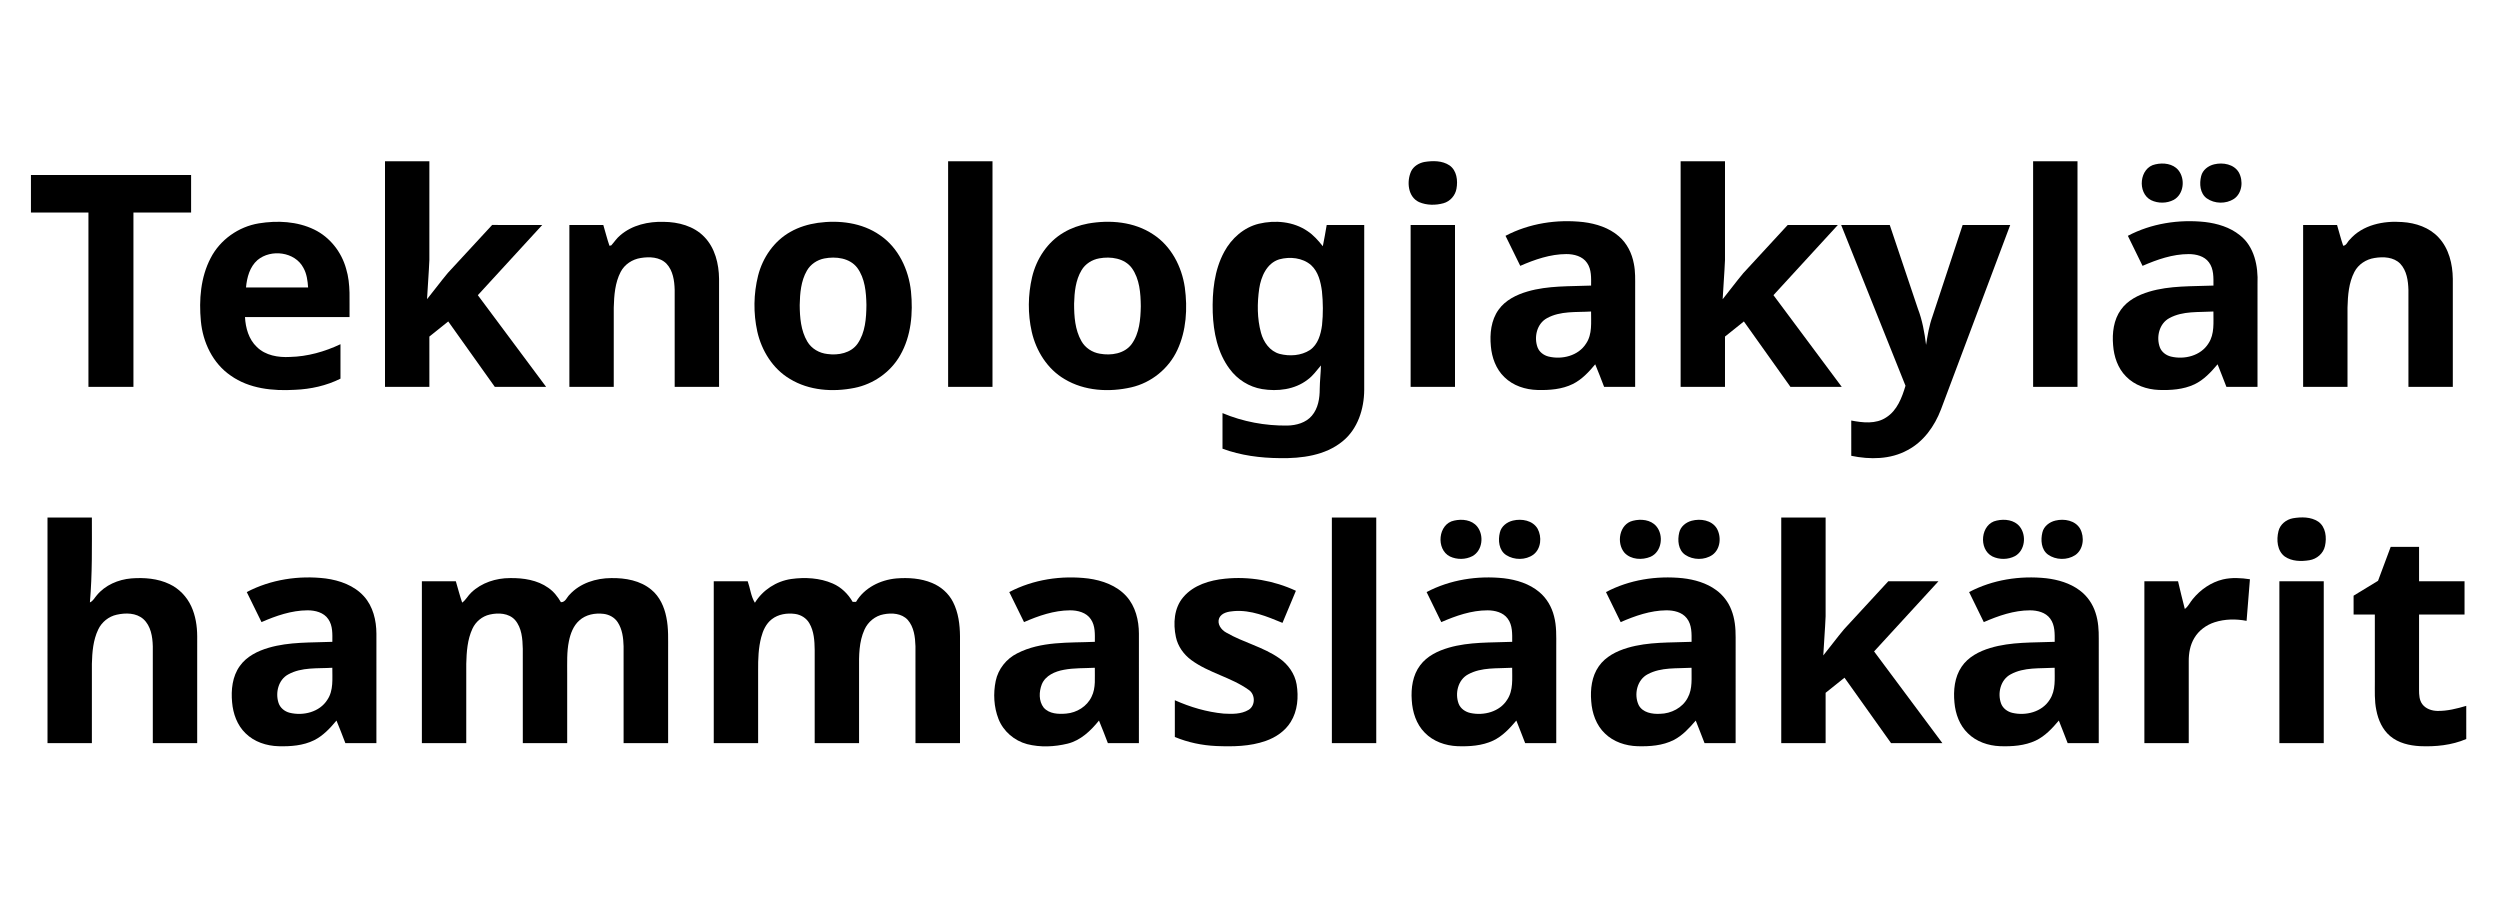 <?xml version="1.0" encoding="UTF-8" ?>
<!DOCTYPE svg PUBLIC "-//W3C//DTD SVG 1.1//EN" "http://www.w3.org/Graphics/SVG/1.1/DTD/svg11.dtd">
<svg width="2000pt" height="725pt" viewBox="0 0 2000 725" version="1.1" xmlns="http://www.w3.org/2000/svg">
<g id="#000000ff">
<path fill="#000000" opacity="1.00" d=" M 308.00 129.00 C 319.83 129.00 331.67 128.99 343.50 129.01 C 343.49 155.35 343.53 181.69 343.49 208.03 C 343.07 218.47 342.17 228.89 341.63 239.34 C 347.28 232.40 352.55 225.17 358.30 218.32 C 370.09 205.53 381.85 192.71 393.71 179.97 C 407.06 180.04 420.41 179.97 433.77 180.01 C 416.59 198.71 399.43 217.43 382.27 236.15 C 400.47 260.60 418.68 285.05 436.90 309.50 C 423.21 309.51 409.53 309.50 395.85 309.50 C 383.42 292.05 371.03 274.58 358.59 257.15 C 353.56 261.19 348.51 265.20 343.49 269.25 C 343.51 282.66 343.50 296.08 343.50 309.50 C 331.67 309.50 319.83 309.50 308.00 309.50 C 308.00 249.33 308.00 189.17 308.00 129.00 Z" />
<path fill="#000000" opacity="1.00" d=" M 758.49 129.01 C 770.33 128.99 782.16 129.00 794.00 129.00 C 794.00 189.17 794.01 249.34 793.99 309.51 C 782.16 309.50 770.33 309.51 758.50 309.50 C 758.49 249.34 758.50 189.17 758.49 129.01 Z" />
<path fill="#000000" opacity="1.00" d=" M 1139.42 129.59 C 1146.15 128.49 1153.79 128.38 1159.67 132.35 C 1165.46 136.45 1166.38 144.46 1165.18 150.95 C 1164.26 156.39 1160.13 161.10 1154.80 162.58 C 1148.45 164.34 1141.37 164.30 1135.27 161.68 C 1126.23 157.50 1125.19 145.12 1128.93 136.97 C 1130.93 132.94 1135.11 130.46 1139.42 129.59 Z" />
<path fill="#000000" opacity="1.00" d=" M 1344.50 129.01 C 1356.33 128.99 1368.16 129.00 1380.00 129.00 C 1379.99 155.34 1380.02 181.68 1379.99 208.02 C 1379.56 218.48 1378.67 228.91 1378.13 239.37 C 1383.67 232.47 1388.94 225.36 1394.61 218.55 C 1406.42 205.67 1418.29 192.83 1430.15 180.00 C 1443.52 180.01 1456.89 179.99 1470.26 180.01 C 1453.09 198.71 1435.95 217.44 1418.77 236.13 C 1436.96 260.60 1455.18 285.05 1473.40 309.50 C 1459.72 309.51 1446.04 309.49 1432.36 309.51 C 1419.94 292.05 1407.52 274.60 1395.10 257.15 C 1390.06 261.18 1385.02 265.20 1380.00 269.24 C 1379.99 282.66 1380.01 296.09 1379.99 309.51 C 1368.16 309.49 1356.33 309.51 1344.50 309.50 C 1344.49 249.33 1344.50 189.17 1344.50 129.01 Z" />
<path fill="#000000" opacity="1.00" d=" M 1626.49 129.01 C 1638.33 128.99 1650.16 129.00 1662.00 129.00 C 1662.00 189.17 1662.01 249.34 1661.99 309.51 C 1650.16 309.50 1638.33 309.51 1626.50 309.50 C 1626.49 249.34 1626.50 189.17 1626.49 129.01 Z" />
<path fill="#000000" opacity="1.00" d=" M 1724.34 131.46 C 1730.68 130.00 1738.42 130.86 1742.76 136.23 C 1748.33 143.20 1747.12 155.38 1738.97 159.89 C 1733.47 162.78 1726.45 162.84 1720.88 160.14 C 1709.55 154.40 1711.42 133.98 1724.34 131.46 Z" />
<path fill="#000000" opacity="1.00" d=" M 1771.38 131.45 C 1778.37 129.77 1787.18 131.30 1791.08 137.97 C 1794.77 144.70 1793.82 154.61 1787.11 159.14 C 1780.72 163.28 1771.61 163.10 1765.41 158.68 C 1759.95 154.71 1759.41 146.99 1760.91 140.94 C 1762.06 135.98 1766.60 132.57 1771.38 131.45 Z" />
<path fill="#000000" opacity="1.00" d=" M 24.75 140.00 C 67.46 140.00 110.17 140.00 152.88 140.00 C 152.88 150.00 152.88 160.00 152.88 170.00 C 137.50 170.00 122.13 169.99 106.75 170.00 C 106.75 216.50 106.75 263.00 106.75 309.50 C 94.75 309.50 82.75 309.50 70.75 309.50 C 70.75 263.00 70.75 216.50 70.75 170.00 C 55.42 169.99 40.08 170.01 24.75 170.00 C 24.75 160.00 24.75 150.00 24.75 140.00 Z" />
<path fill="#000000" opacity="1.00" d=" M 1204.41 188.65 C 1223.43 178.66 1245.54 175.28 1266.80 177.68 C 1276.94 178.96 1287.21 182.20 1295.05 189.00 C 1301.58 194.58 1305.57 202.66 1307.09 211.03 C 1308.37 217.25 1308.12 223.64 1308.13 229.95 C 1308.12 256.47 1308.13 282.98 1308.12 309.50 C 1299.84 309.50 1291.57 309.50 1283.29 309.50 C 1280.91 303.49 1278.73 297.39 1276.18 291.45 C 1271.09 297.56 1265.53 303.58 1258.31 307.18 C 1249.56 311.51 1239.55 312.23 1229.95 311.98 C 1220.29 311.74 1210.39 308.55 1203.44 301.64 C 1196.77 295.22 1193.47 286.04 1192.69 276.97 C 1191.73 266.98 1192.84 256.15 1198.85 247.79 C 1204.31 240.09 1213.20 235.76 1222.04 233.18 C 1238.54 228.38 1255.89 229.17 1272.88 228.46 C 1272.91 222.35 1273.31 215.63 1269.66 210.35 C 1266.06 204.95 1259.15 203.25 1253.03 203.26 C 1240.19 203.32 1227.84 207.60 1216.21 212.68 C 1212.23 204.69 1208.35 196.66 1204.41 188.65 M 1237.57 254.54 C 1229.47 258.92 1227.01 269.71 1230.06 277.93 C 1231.48 281.65 1234.94 284.23 1238.73 285.21 C 1249.55 287.88 1262.69 284.71 1268.88 274.82 C 1273.98 267.28 1272.77 257.81 1272.86 249.21 C 1261.05 249.94 1248.31 248.59 1237.57 254.54 Z" />
<path fill="#000000" opacity="1.00" d=" M 1702.28 188.65 C 1721.09 178.75 1742.93 175.37 1763.97 177.60 C 1773.91 178.78 1783.98 181.78 1791.87 188.17 C 1803.54 197.25 1806.62 213.00 1806.01 227.02 C 1805.98 254.52 1806.01 282.01 1806.00 309.50 C 1797.70 309.50 1789.41 309.50 1781.13 309.51 C 1778.76 303.49 1776.51 297.42 1774.07 291.44 C 1768.80 297.68 1763.08 303.88 1755.59 307.45 C 1746.72 311.63 1736.66 312.28 1727.01 311.95 C 1717.40 311.57 1707.61 308.19 1700.84 301.18 C 1694.24 294.58 1691.13 285.25 1690.48 276.10 C 1689.66 266.37 1690.87 255.89 1696.72 247.78 C 1702.03 240.26 1710.65 235.96 1719.25 233.37 C 1735.94 228.35 1753.55 229.18 1770.76 228.46 C 1770.77 222.17 1771.13 215.20 1767.15 209.88 C 1763.49 204.85 1756.90 203.29 1751.00 203.27 C 1738.11 203.27 1725.72 207.61 1714.03 212.69 C 1710.13 204.66 1706.16 196.68 1702.28 188.65 M 1735.56 254.46 C 1727.35 258.77 1724.81 269.67 1727.91 277.94 C 1729.34 281.68 1732.85 284.27 1736.67 285.23 C 1747.51 287.88 1760.66 284.65 1766.78 274.71 C 1771.79 267.18 1770.65 257.77 1770.73 249.21 C 1758.95 249.93 1746.30 248.61 1735.56 254.46 Z" />
<path fill="#000000" opacity="1.00" d=" M 207.10 178.68 C 221.86 176.29 237.72 177.01 251.36 183.64 C 263.93 189.72 273.22 201.62 276.90 215.01 C 280.73 227.53 279.39 240.74 279.63 253.63 C 251.75 253.64 223.87 253.60 195.99 253.65 C 196.46 262.33 198.95 271.44 205.47 277.57 C 212.37 284.42 222.63 286.09 231.97 285.56 C 246.01 285.24 259.74 281.35 272.38 275.37 C 272.37 284.56 272.37 293.74 272.38 302.93 C 261.10 308.56 248.56 311.33 236.00 311.84 C 218.31 312.89 199.34 311.01 184.51 300.43 C 170.23 290.67 162.26 273.82 160.70 256.91 C 159.11 239.87 160.47 221.86 168.51 206.47 C 176.05 191.76 190.84 181.34 207.10 178.68 M 206.01 208.04 C 199.74 213.50 197.53 222.02 196.80 229.99 C 213.36 230.00 229.92 230.02 246.48 229.98 C 246.12 224.59 245.42 219.04 242.72 214.26 C 235.99 201.39 216.75 199.03 206.01 208.04 Z" />
<path fill="#000000" opacity="1.00" d=" M 496.26 188.19 C 505.74 180.01 518.71 177.10 530.99 177.48 C 542.68 177.57 555.07 180.81 563.40 189.47 C 572.02 198.30 575.11 211.04 575.25 223.06 C 575.26 251.87 575.25 280.68 575.25 309.50 C 563.42 309.50 551.58 309.50 539.75 309.50 C 539.74 283.65 539.76 257.79 539.74 231.94 C 539.54 224.58 538.42 216.48 533.15 210.91 C 527.84 205.54 519.55 205.23 512.54 206.40 C 505.87 207.43 499.67 211.48 496.53 217.52 C 491.98 226.25 491.28 236.34 491.01 246.01 C 490.98 267.17 491.01 288.34 491.00 309.50 C 479.16 309.50 467.33 309.50 455.50 309.50 C 455.49 266.33 455.50 223.17 455.50 180.00 C 464.55 180.00 473.60 179.99 482.65 180.01 C 484.33 185.53 485.66 191.16 487.56 196.61 C 487.92 196.54 488.64 196.39 489.00 196.32 C 491.44 193.63 493.40 190.49 496.26 188.19 Z" />
<path fill="#000000" opacity="1.00" d=" M 654.25 178.28 C 671.22 175.94 689.59 178.09 703.92 188.11 C 718.74 198.12 726.90 215.63 728.78 233.04 C 730.52 250.37 729.00 268.82 720.16 284.19 C 712.51 297.71 698.73 307.31 683.55 310.33 C 666.28 313.77 647.28 312.51 631.97 303.17 C 618.25 295.08 609.30 280.57 605.84 265.25 C 602.62 250.58 602.82 235.11 606.47 220.53 C 610.12 206.08 619.24 192.80 632.38 185.47 C 639.10 181.65 646.62 179.38 654.25 178.28 M 659.44 206.77 C 653.70 207.90 648.40 211.41 645.50 216.55 C 640.73 224.83 639.96 234.66 639.77 244.02 C 639.85 253.96 640.66 264.45 645.83 273.21 C 649.18 278.98 655.48 282.55 662.04 283.22 C 670.63 284.40 680.69 282.51 686.01 275.03 C 692.28 266.04 693.03 254.57 693.14 243.96 C 692.93 233.74 692.03 222.68 685.76 214.18 C 679.70 206.31 668.59 205.00 659.44 206.77 Z" />
<path fill="#000000" opacity="1.00" d=" M 870.42 178.84 C 888.02 175.73 907.35 177.36 922.52 187.50 C 936.96 196.82 945.44 213.29 947.86 229.99 C 950.11 246.72 949.12 264.48 941.89 279.96 C 935.01 294.90 921.04 306.20 905.01 309.87 C 887.27 313.91 867.53 312.84 851.66 303.29 C 837.90 295.24 828.87 280.75 825.39 265.42 C 822.17 251.07 822.33 235.95 825.68 221.63 C 829.13 207.11 837.95 193.58 850.99 185.99 C 856.95 182.43 863.61 180.14 870.42 178.84 M 879.41 206.68 C 873.63 207.71 868.22 211.08 865.22 216.20 C 860.42 224.21 859.54 233.82 859.28 242.96 C 859.27 253.12 859.99 263.84 865.12 272.86 C 868.16 278.30 873.81 281.99 879.93 282.97 C 888.85 284.58 899.54 283.04 905.29 275.32 C 911.58 266.62 912.45 255.38 912.64 244.99 C 912.51 234.57 911.74 223.29 905.51 214.51 C 899.64 206.51 888.56 205.02 879.41 206.68 Z" />
<path fill="#000000" opacity="1.00" d=" M 1007.06 178.99 C 1020.07 175.90 1034.72 177.17 1045.96 184.86 C 1050.82 188.05 1054.66 192.48 1058.25 196.99 C 1059.47 191.37 1060.34 185.67 1061.35 180.01 C 1071.36 179.99 1081.37 180.00 1091.38 180.00 C 1091.37 224.01 1091.39 268.02 1091.37 312.02 C 1091.27 327.19 1086.19 343.24 1074.05 353.05 C 1060.15 364.43 1041.32 366.81 1023.94 366.51 C 1008.38 366.40 992.65 364.39 978.00 358.95 C 978.00 349.46 978.00 339.97 978.00 330.48 C 994.38 337.38 1012.20 340.69 1029.96 340.45 C 1037.07 340.29 1044.71 338.22 1049.48 332.59 C 1054.55 326.68 1055.80 318.57 1055.78 311.03 C 1055.86 304.79 1056.63 298.58 1056.75 292.34 C 1053.32 296.34 1050.28 300.79 1045.91 303.87 C 1035.72 311.71 1022.02 313.28 1009.65 311.26 C 999.31 309.55 989.88 303.59 983.71 295.16 C 974.05 282.26 970.74 265.83 970.19 250.03 C 969.71 233.48 971.37 216.19 979.41 201.41 C 985.19 190.69 995.07 181.91 1007.06 178.99 M 1023.34 207.49 C 1013.38 210.60 1008.81 221.31 1007.38 230.84 C 1005.69 242.57 1005.67 254.77 1008.80 266.27 C 1010.82 273.74 1015.90 280.98 1023.70 283.12 C 1031.70 285.16 1040.89 284.60 1047.96 280.02 C 1054.41 275.58 1056.66 267.46 1057.63 260.10 C 1058.57 251.08 1058.49 241.94 1057.55 232.93 C 1056.55 225.47 1054.66 217.43 1048.91 212.14 C 1042.06 206.12 1031.87 205.15 1023.34 207.49 Z" />
<path fill="#000000" opacity="1.00" d=" M 1879.78 191.72 C 1890.04 179.85 1906.86 176.46 1921.89 177.64 C 1932.53 178.32 1943.49 181.96 1950.87 189.97 C 1959.14 198.78 1962.10 211.24 1962.25 223.02 C 1962.26 251.85 1962.25 280.67 1962.25 309.50 C 1950.41 309.50 1938.58 309.50 1926.75 309.50 C 1926.74 283.64 1926.76 257.78 1926.74 231.93 C 1926.53 224.59 1925.42 216.52 1920.19 210.95 C 1914.90 205.56 1906.61 205.23 1899.60 206.39 C 1892.90 207.41 1886.66 211.47 1883.52 217.54 C 1878.99 226.24 1878.28 236.31 1878.01 245.94 C 1877.98 267.13 1878.01 288.31 1878.00 309.50 C 1866.16 309.50 1854.33 309.50 1842.50 309.50 C 1842.49 266.33 1842.50 223.17 1842.50 180.00 C 1851.54 180.00 1860.59 179.99 1869.65 180.01 C 1871.32 185.53 1872.66 191.15 1874.55 196.60 C 1877.18 196.46 1878.01 193.29 1879.78 191.72 Z" />
<path fill="#000000" opacity="1.00" d=" M 1128.50 180.00 C 1140.33 180.00 1152.16 180.00 1164.00 180.00 C 1164.00 223.17 1164.00 266.33 1164.00 309.50 C 1152.16 309.50 1140.33 309.50 1128.50 309.50 C 1128.49 266.33 1128.50 223.17 1128.50 180.00 Z" />
<path fill="#000000" opacity="1.00" d=" M 1472.93 180.00 C 1485.88 180.00 1498.85 180.00 1511.81 180.00 C 1519.31 202.28 1526.78 224.57 1534.27 246.85 C 1537.86 256.18 1539.61 266.03 1540.86 275.91 C 1542.05 268.20 1543.33 260.47 1545.98 253.10 C 1554.06 228.75 1562.02 204.35 1570.11 180.00 C 1582.79 180.00 1595.48 180.00 1608.17 180.00 C 1589.71 229.23 1571.22 278.45 1552.73 327.67 C 1547.65 340.93 1538.87 353.36 1526.07 360.08 C 1512.40 367.64 1495.97 367.74 1481.02 364.65 C 1480.97 355.24 1481.01 345.83 1481.00 336.42 C 1490.20 338.18 1500.68 339.43 1508.93 333.95 C 1517.74 328.39 1521.54 318.12 1524.40 308.61 C 1507.25 265.74 1490.06 222.88 1472.93 180.00 Z" />
<path fill="#000000" opacity="1.00" d=" M 38.00 414.00 C 49.83 414.00 61.67 414.00 73.50 414.00 C 73.51 436.65 73.89 459.33 71.92 481.93 C 74.44 480.86 75.62 478.28 77.34 476.34 C 84.09 468.07 94.59 463.60 105.07 462.72 C 115.40 461.94 126.18 462.75 135.64 467.29 C 143.28 470.90 149.45 477.35 152.98 485.00 C 156.43 492.48 157.73 500.80 157.76 508.99 C 157.74 537.49 157.76 566.00 157.75 594.50 C 145.91 594.50 134.08 594.50 122.25 594.50 C 122.24 568.67 122.26 542.84 122.24 517.01 C 122.05 509.31 120.68 500.69 114.68 495.26 C 108.92 490.19 100.50 490.18 93.40 491.76 C 86.96 493.15 81.37 497.65 78.57 503.61 C 74.51 512.09 73.75 521.68 73.51 530.95 C 73.49 552.13 73.51 573.32 73.50 594.50 C 61.67 594.51 49.84 594.50 38.01 594.50 C 37.99 534.34 38.00 474.17 38.00 414.00 Z" />
<path fill="#000000" opacity="1.00" d=" M 1065.49 414.01 C 1077.33 413.99 1089.16 414.00 1101.00 414.00 C 1101.00 474.17 1101.00 534.33 1101.00 594.50 C 1089.16 594.50 1077.33 594.50 1065.50 594.50 C 1065.49 534.33 1065.50 474.17 1065.49 414.01 Z" />
<path fill="#000000" opacity="1.00" d=" M 1425.00 414.00 C 1436.83 414.00 1448.67 414.00 1460.50 414.00 C 1460.49 440.34 1460.52 466.68 1460.49 493.02 C 1460.07 503.47 1459.16 513.89 1458.63 524.34 C 1464.27 517.40 1469.54 510.17 1475.30 503.33 C 1487.06 490.54 1498.85 477.75 1510.66 464.99 C 1524.03 465.02 1537.40 464.98 1550.77 465.01 C 1533.59 483.71 1516.43 502.43 1499.27 521.15 C 1517.47 545.60 1535.68 570.05 1553.90 594.50 C 1540.21 594.50 1526.53 594.50 1512.85 594.50 C 1500.42 577.05 1488.03 559.58 1475.59 542.15 C 1470.56 546.19 1465.51 550.20 1460.49 554.25 C 1460.51 567.66 1460.50 581.08 1460.50 594.50 C 1448.66 594.50 1436.83 594.50 1425.00 594.50 C 1425.00 534.33 1425.00 474.17 1425.00 414.00 Z" />
<path fill="#000000" opacity="1.00" d=" M 1834.37 414.60 C 1841.08 413.49 1848.69 413.38 1854.59 417.29 C 1860.69 421.58 1861.50 430.13 1859.97 436.88 C 1858.68 442.81 1853.41 447.26 1847.50 448.18 C 1840.94 449.25 1833.51 449.15 1827.85 445.24 C 1821.68 440.68 1821.07 431.88 1822.76 424.98 C 1824.04 419.50 1828.96 415.58 1834.37 414.60 Z" />
<path fill="#000000" opacity="1.00" d=" M 1163.32 416.47 C 1169.67 415.01 1177.42 415.85 1181.75 421.24 C 1187.34 428.20 1186.12 440.39 1177.96 444.89 C 1172.50 447.76 1165.53 447.83 1159.97 445.19 C 1148.56 439.52 1150.37 419.01 1163.32 416.47 Z" />
<path fill="#000000" opacity="1.00" d=" M 1210.33 416.46 C 1217.33 414.77 1226.16 416.28 1230.07 422.96 C 1233.64 429.49 1232.91 438.99 1226.69 443.71 C 1220.50 448.22 1211.33 448.18 1204.95 444.06 C 1199.05 440.26 1198.33 432.20 1199.91 425.96 C 1201.05 421.01 1205.56 417.59 1210.33 416.46 Z" />
<path fill="#000000" opacity="1.00" d=" M 1306.37 416.59 C 1312.72 414.98 1320.55 415.69 1325.04 420.99 C 1331.16 428.19 1329.51 441.41 1320.43 445.42 C 1313.75 448.21 1304.86 447.78 1299.66 442.29 C 1292.85 434.48 1295.43 419.17 1306.37 416.59 Z" />
<path fill="#000000" opacity="1.00" d=" M 1353.36 416.59 C 1360.34 414.74 1369.22 416.06 1373.35 422.60 C 1377.25 429.22 1376.48 439.19 1369.94 443.90 C 1363.63 448.27 1354.43 448.14 1348.13 443.84 C 1342.52 439.97 1341.91 432.18 1343.37 426.09 C 1344.44 421.25 1348.72 417.81 1353.36 416.59 Z" />
<path fill="#000000" opacity="1.00" d=" M 1597.38 416.45 C 1603.72 415.01 1611.47 415.87 1615.78 421.27 C 1621.32 428.23 1620.11 440.38 1611.98 444.88 C 1606.49 447.78 1599.46 447.84 1593.89 445.14 C 1582.54 439.40 1584.42 418.94 1597.38 416.45 Z" />
<path fill="#000000" opacity="1.00" d=" M 1644.36 416.46 C 1651.36 414.76 1660.20 416.30 1664.09 422.99 C 1667.76 429.71 1666.82 439.60 1660.13 444.12 C 1653.73 448.29 1644.56 448.11 1638.36 443.64 C 1632.93 439.65 1632.42 431.95 1633.92 425.91 C 1635.08 420.97 1639.59 417.57 1644.36 416.46 Z" />
<path fill="#000000" opacity="1.00" d=" M 1902.43 464.64 C 1905.74 455.57 1909.18 446.55 1912.55 437.50 C 1920.11 437.50 1927.67 437.49 1935.25 437.50 C 1935.25 446.66 1935.25 455.83 1935.25 465.00 C 1947.37 465.01 1959.50 464.99 1971.63 465.01 C 1971.62 473.88 1971.63 482.75 1971.63 491.63 C 1959.50 491.63 1947.37 491.62 1935.25 491.63 C 1935.24 511.74 1935.27 531.85 1935.24 551.96 C 1935.24 555.83 1935.42 560.03 1937.79 563.28 C 1940.56 567.05 1945.40 568.66 1949.95 568.74 C 1957.80 568.87 1965.51 566.90 1973.00 564.69 C 1973.00 573.53 1972.99 582.37 1973.01 591.21 C 1961.35 596.21 1948.46 597.47 1935.90 596.92 C 1927.49 596.46 1918.72 594.42 1912.14 588.88 C 1905.96 583.69 1902.56 575.94 1901.07 568.16 C 1899.46 560.56 1899.92 552.76 1899.88 545.06 C 1899.87 527.25 1899.88 509.44 1899.87 491.63 C 1894.20 491.63 1888.53 491.63 1882.88 491.62 C 1882.86 486.60 1882.87 481.57 1882.87 476.55 C 1889.38 472.57 1895.92 468.64 1902.43 464.64 Z" />
<path fill="#000000" opacity="1.00" d=" M 197.41 473.65 C 216.65 463.56 239.04 460.19 260.51 462.77 C 271.75 464.28 283.26 468.36 291.06 476.95 C 298.43 485.04 301.10 496.30 301.13 507.01 C 301.12 536.17 301.13 565.34 301.12 594.50 C 292.84 594.50 284.57 594.50 276.29 594.50 C 273.91 588.48 271.74 582.39 269.18 576.45 C 264.08 582.57 258.50 588.61 251.26 592.20 C 242.52 596.52 232.51 597.23 222.91 596.98 C 213.25 596.74 203.34 593.52 196.39 586.59 C 189.73 580.15 186.45 570.95 185.68 561.87 C 184.75 551.92 185.85 541.15 191.83 532.83 C 197.27 525.12 206.17 520.77 215.00 518.19 C 231.51 513.38 248.88 514.17 265.88 513.46 C 265.91 507.35 266.31 500.63 262.66 495.35 C 259.06 489.94 252.14 488.24 246.01 488.26 C 233.18 488.33 220.84 492.60 209.21 497.68 C 205.24 489.69 201.35 481.66 197.41 473.65 M 230.59 539.53 C 222.68 543.78 220.18 554.12 222.80 562.25 C 224.08 566.27 227.67 569.18 231.69 570.20 C 242.52 572.89 255.66 569.72 261.86 559.85 C 266.99 552.30 265.77 542.82 265.86 534.21 C 254.05 534.94 241.33 533.59 230.59 539.53 Z" />
<path fill="#000000" opacity="1.00" d=" M 807.41 473.65 C 826.67 463.54 849.10 460.18 870.60 462.79 C 881.82 464.30 893.30 468.38 901.07 476.96 C 908.42 485.05 911.10 496.29 911.13 506.98 C 911.12 536.15 911.13 565.33 911.12 594.50 C 902.84 594.50 894.57 594.50 886.29 594.50 C 883.91 588.49 881.74 582.39 879.18 576.45 C 872.60 584.58 864.55 592.34 854.09 594.92 C 843.54 597.49 832.24 598.00 821.67 595.30 C 811.47 592.59 802.63 585.03 798.78 575.14 C 795.06 565.56 794.50 554.83 796.56 544.80 C 798.51 535.29 805.05 527.05 813.70 522.71 C 832.84 512.85 855.02 514.37 875.88 513.46 C 875.91 507.36 876.31 500.67 872.68 495.39 C 869.09 489.94 862.13 488.24 855.98 488.26 C 843.16 488.34 830.83 492.60 819.22 497.68 C 815.23 489.70 811.35 481.65 807.41 473.65 M 851.11 535.83 C 844.07 537.10 836.39 540.37 833.46 547.40 C 831.15 553.32 830.88 560.85 834.94 566.08 C 839.35 571.15 846.77 571.44 852.98 570.87 C 861.45 570.16 869.63 565.14 873.28 557.33 C 876.86 550.16 875.70 541.93 875.86 534.21 C 867.60 534.65 859.26 534.29 851.11 535.83 Z" />
<path fill="#000000" opacity="1.00" d=" M 1141.28 473.65 C 1160.10 463.74 1181.96 460.37 1203.01 462.60 C 1213.17 463.81 1223.49 466.94 1231.43 473.64 C 1237.36 478.56 1241.38 485.53 1243.23 492.97 C 1245.32 500.79 1245.00 508.95 1245.00 516.97 C 1245.00 542.82 1245.00 568.66 1245.00 594.50 C 1236.70 594.50 1228.41 594.50 1220.13 594.51 C 1217.76 588.49 1215.51 582.42 1213.07 576.44 C 1207.78 582.70 1202.03 588.93 1194.50 592.50 C 1185.62 596.63 1175.59 597.29 1165.95 596.95 C 1156.34 596.56 1146.56 593.16 1139.79 586.13 C 1132.98 579.29 1129.93 569.57 1129.40 560.11 C 1128.72 550.47 1130.15 540.10 1136.14 532.21 C 1141.65 524.81 1150.36 520.66 1159.02 518.14 C 1175.50 513.38 1192.81 514.17 1209.76 513.46 C 1209.77 507.17 1210.13 500.19 1206.15 494.88 C 1202.49 489.85 1195.91 488.29 1190.01 488.27 C 1177.11 488.27 1164.72 492.61 1153.03 497.69 C 1149.13 489.66 1145.16 481.68 1141.28 473.65 M 1174.55 539.47 C 1166.35 543.79 1163.82 554.67 1166.90 562.94 C 1168.43 566.94 1172.32 569.56 1176.41 570.42 C 1187.07 572.70 1199.76 569.45 1205.75 559.76 C 1210.79 552.22 1209.66 542.79 1209.73 534.21 C 1197.95 534.93 1185.29 533.61 1174.55 539.47 Z" />
<path fill="#000000" opacity="1.00" d=" M 1284.79 473.67 C 1303.45 463.78 1325.15 460.44 1346.05 462.55 C 1355.57 463.63 1365.16 466.34 1372.97 472.08 C 1378.40 476.04 1382.66 481.58 1385.07 487.86 C 1387.87 494.86 1388.55 502.49 1388.51 509.97 C 1388.49 538.14 1388.51 566.32 1388.50 594.50 C 1380.20 594.50 1371.91 594.50 1363.63 594.50 C 1361.26 588.49 1359.02 582.44 1356.59 576.47 C 1351.46 582.39 1346.08 588.39 1339.00 592.00 C 1330.08 596.53 1319.79 597.25 1309.95 596.97 C 1300.51 596.67 1290.87 593.53 1284.02 586.85 C 1276.95 580.20 1273.62 570.48 1272.97 560.97 C 1272.18 551.38 1273.37 541.09 1279.04 533.03 C 1284.43 525.25 1293.32 520.86 1302.17 518.24 C 1318.74 513.37 1336.19 514.18 1353.26 513.46 C 1353.29 507.05 1353.63 499.88 1349.41 494.57 C 1345.57 489.63 1338.94 488.23 1333.01 488.26 C 1320.29 488.39 1308.07 492.67 1296.54 497.69 C 1292.63 489.68 1288.68 481.69 1284.79 473.67 M 1318.31 539.32 C 1309.62 543.73 1306.95 555.57 1310.92 564.02 C 1314.08 570.14 1321.77 571.39 1328.01 571.05 C 1336.92 570.90 1345.98 566.31 1350.17 558.22 C 1354.22 550.89 1353.10 542.25 1353.24 534.22 C 1341.55 534.92 1329.01 533.63 1318.31 539.32 Z" />
<path fill="#000000" opacity="1.00" d=" M 1575.28 473.65 C 1594.10 463.74 1615.94 460.37 1636.99 462.60 C 1646.45 463.73 1656.00 466.49 1663.72 472.27 C 1669.77 476.73 1674.23 483.20 1676.47 490.36 C 1678.66 497.02 1679.07 504.10 1679.01 511.06 C 1678.98 538.87 1679.01 566.69 1679.00 594.50 C 1670.70 594.50 1662.41 594.50 1654.13 594.51 C 1651.76 588.49 1649.51 582.42 1647.07 576.44 C 1641.79 582.69 1636.06 588.90 1628.55 592.47 C 1619.69 596.62 1609.66 597.28 1600.02 596.95 C 1590.64 596.58 1581.09 593.37 1574.33 586.67 C 1567.66 580.28 1564.36 571.13 1563.56 562.08 C 1562.62 552.29 1563.62 541.72 1569.29 533.39 C 1574.54 525.55 1583.35 521.05 1592.16 518.39 C 1608.87 513.35 1626.51 514.18 1643.76 513.46 C 1643.77 507.16 1644.13 500.18 1640.14 494.87 C 1636.47 489.85 1629.91 488.30 1624.02 488.27 C 1611.12 488.27 1598.72 492.61 1587.03 497.69 C 1583.13 489.66 1579.16 481.68 1575.28 473.65 M 1608.57 539.45 C 1600.36 543.77 1597.81 554.67 1600.91 562.95 C 1602.36 566.71 1605.90 569.30 1609.74 570.25 C 1620.56 572.86 1633.66 569.63 1639.78 559.72 C 1644.79 552.18 1643.65 542.78 1643.73 534.21 C 1631.95 534.92 1619.31 533.61 1608.57 539.45 Z" />
<path fill="#000000" opacity="1.00" d=" M 377.02 474.03 C 385.23 466.15 396.78 462.46 408.02 462.47 C 418.65 462.31 429.89 463.98 438.72 470.30 C 442.96 473.22 446.16 477.35 448.73 481.76 C 452.40 481.83 453.43 477.82 455.69 475.69 C 464.05 466.52 476.82 462.51 488.97 462.47 C 500.24 462.28 512.30 464.38 521.16 471.84 C 527.76 477.29 531.42 485.47 533.05 493.71 C 534.96 502.69 534.44 511.91 534.50 521.03 C 534.50 545.52 534.50 570.01 534.50 594.50 C 522.62 594.50 510.75 594.50 498.88 594.50 C 498.86 568.65 498.89 542.80 498.87 516.95 C 498.70 510.36 497.85 503.42 494.16 497.79 C 491.69 493.97 487.38 491.63 482.93 491.09 C 476.11 490.25 468.62 491.62 463.43 496.39 C 458.66 500.63 456.35 506.89 455.12 513.00 C 453.35 521.54 453.79 530.30 453.75 538.96 C 453.75 557.47 453.76 575.99 453.75 594.50 C 441.91 594.50 430.08 594.50 418.25 594.50 C 418.23 569.33 418.27 544.17 418.23 519.00 C 418.05 511.08 417.45 502.29 412.04 496.00 C 407.01 490.44 398.65 490.07 391.79 491.64 C 385.72 492.99 380.54 497.34 377.95 502.97 C 373.89 511.69 373.26 521.51 373.01 530.99 C 372.98 552.16 373.01 573.33 373.00 594.50 C 361.16 594.50 349.33 594.50 337.50 594.50 C 337.49 551.33 337.50 508.17 337.50 465.00 C 346.55 465.00 355.61 464.99 364.67 465.01 C 366.35 470.71 367.81 476.48 369.74 482.11 C 372.72 479.93 374.34 476.50 377.02 474.03 Z" />
<path fill="#000000" opacity="1.00" d=" M 603.92 482.21 C 610.20 471.98 621.02 464.98 632.87 463.21 C 643.99 461.67 655.78 462.27 666.17 466.81 C 672.97 469.74 678.46 475.11 682.12 481.49 C 682.79 481.49 684.14 481.50 684.82 481.50 C 691.47 470.20 704.28 463.92 717.02 462.75 C 726.64 461.98 736.63 462.61 745.62 466.36 C 752.77 469.30 758.94 474.70 762.44 481.64 C 766.72 490.05 767.92 499.66 768.00 508.99 C 767.99 537.50 768.00 566.00 768.00 594.50 C 756.12 594.50 744.25 594.50 732.38 594.50 C 732.36 568.65 732.38 542.81 732.37 516.96 C 732.14 509.64 731.19 501.60 726.16 495.88 C 721.34 490.65 713.48 490.15 706.92 491.45 C 700.18 492.66 694.39 497.46 691.60 503.66 C 687.12 513.44 687.15 524.47 687.25 535.02 C 687.25 554.85 687.25 574.67 687.25 594.50 C 675.42 594.50 663.58 594.50 651.75 594.50 C 651.74 569.65 651.75 544.81 651.75 519.96 C 651.65 512.69 651.23 505.01 647.46 498.58 C 645.10 494.46 640.70 491.75 636.03 491.13 C 629.62 490.28 622.62 491.32 617.42 495.39 C 612.85 498.92 610.37 504.41 608.95 509.87 C 606.74 518.40 606.44 527.28 606.50 536.05 C 606.51 555.53 606.50 575.01 606.50 594.50 C 594.67 594.51 582.84 594.50 571.01 594.51 C 570.99 551.34 571.00 508.17 571.00 465.00 C 580.05 465.00 589.10 465.00 598.16 465.00 C 600.19 470.69 600.70 477.03 603.92 482.21 Z" />
<path fill="#000000" opacity="1.00" d=" M 946.70 477.63 C 954.90 467.99 967.83 464.18 980.01 462.96 C 999.35 460.99 1019.11 464.44 1036.72 472.63 C 1033.16 481.20 1029.58 489.75 1025.99 498.30 C 1013.61 493.21 1000.67 487.72 986.99 488.89 C 982.75 489.25 977.46 490.10 975.40 494.37 C 973.41 499.09 976.94 503.87 980.98 506.06 C 994.62 513.98 1010.46 517.51 1023.47 526.61 C 1030.49 531.48 1035.82 538.94 1037.29 547.45 C 1038.97 557.61 1038.11 568.72 1032.54 577.62 C 1028.05 584.89 1020.62 589.91 1012.66 592.71 C 999.97 597.22 986.27 597.36 972.97 596.82 C 961.63 596.31 950.36 593.96 939.87 589.58 C 939.87 579.78 939.87 569.98 939.87 560.18 C 952.23 565.70 965.42 569.61 978.92 570.88 C 985.61 571.24 992.94 571.45 998.89 567.87 C 1004.44 564.52 1004.34 555.54 999.06 551.97 C 984.91 541.79 967.06 538.40 953.01 528.03 C 946.95 523.56 942.28 517.06 940.72 509.63 C 938.42 498.82 939.19 486.34 946.70 477.63 Z" />
<path fill="#000000" opacity="1.00" d=" M 1778.37 463.52 C 1785.44 461.89 1792.81 462.32 1799.94 463.40 C 1799.05 474.49 1798.15 485.58 1797.27 496.68 C 1788.81 495.04 1779.90 495.16 1771.67 497.81 C 1765.02 499.96 1759.02 504.36 1755.45 510.42 C 1752.10 515.98 1750.94 522.57 1750.99 528.99 C 1751.01 550.83 1751.00 572.66 1751.00 594.50 C 1739.16 594.50 1727.33 594.50 1715.50 594.50 C 1715.49 551.33 1715.50 508.17 1715.50 465.00 C 1724.47 465.00 1733.45 464.99 1742.43 465.01 C 1744.23 472.40 1745.87 479.83 1747.85 487.18 C 1750.66 485.14 1752.00 481.83 1754.21 479.25 C 1760.36 471.70 1768.83 465.82 1778.37 463.52 Z" />
<path fill="#000000" opacity="1.00" d=" M 1823.50 465.00 C 1835.33 465.00 1847.16 465.00 1859.00 465.00 C 1859.00 508.17 1859.00 551.33 1859.00 594.50 C 1847.16 594.50 1835.33 594.50 1823.50 594.50 C 1823.49 551.33 1823.50 508.17 1823.50 465.00 Z" />
</g>
</svg>
